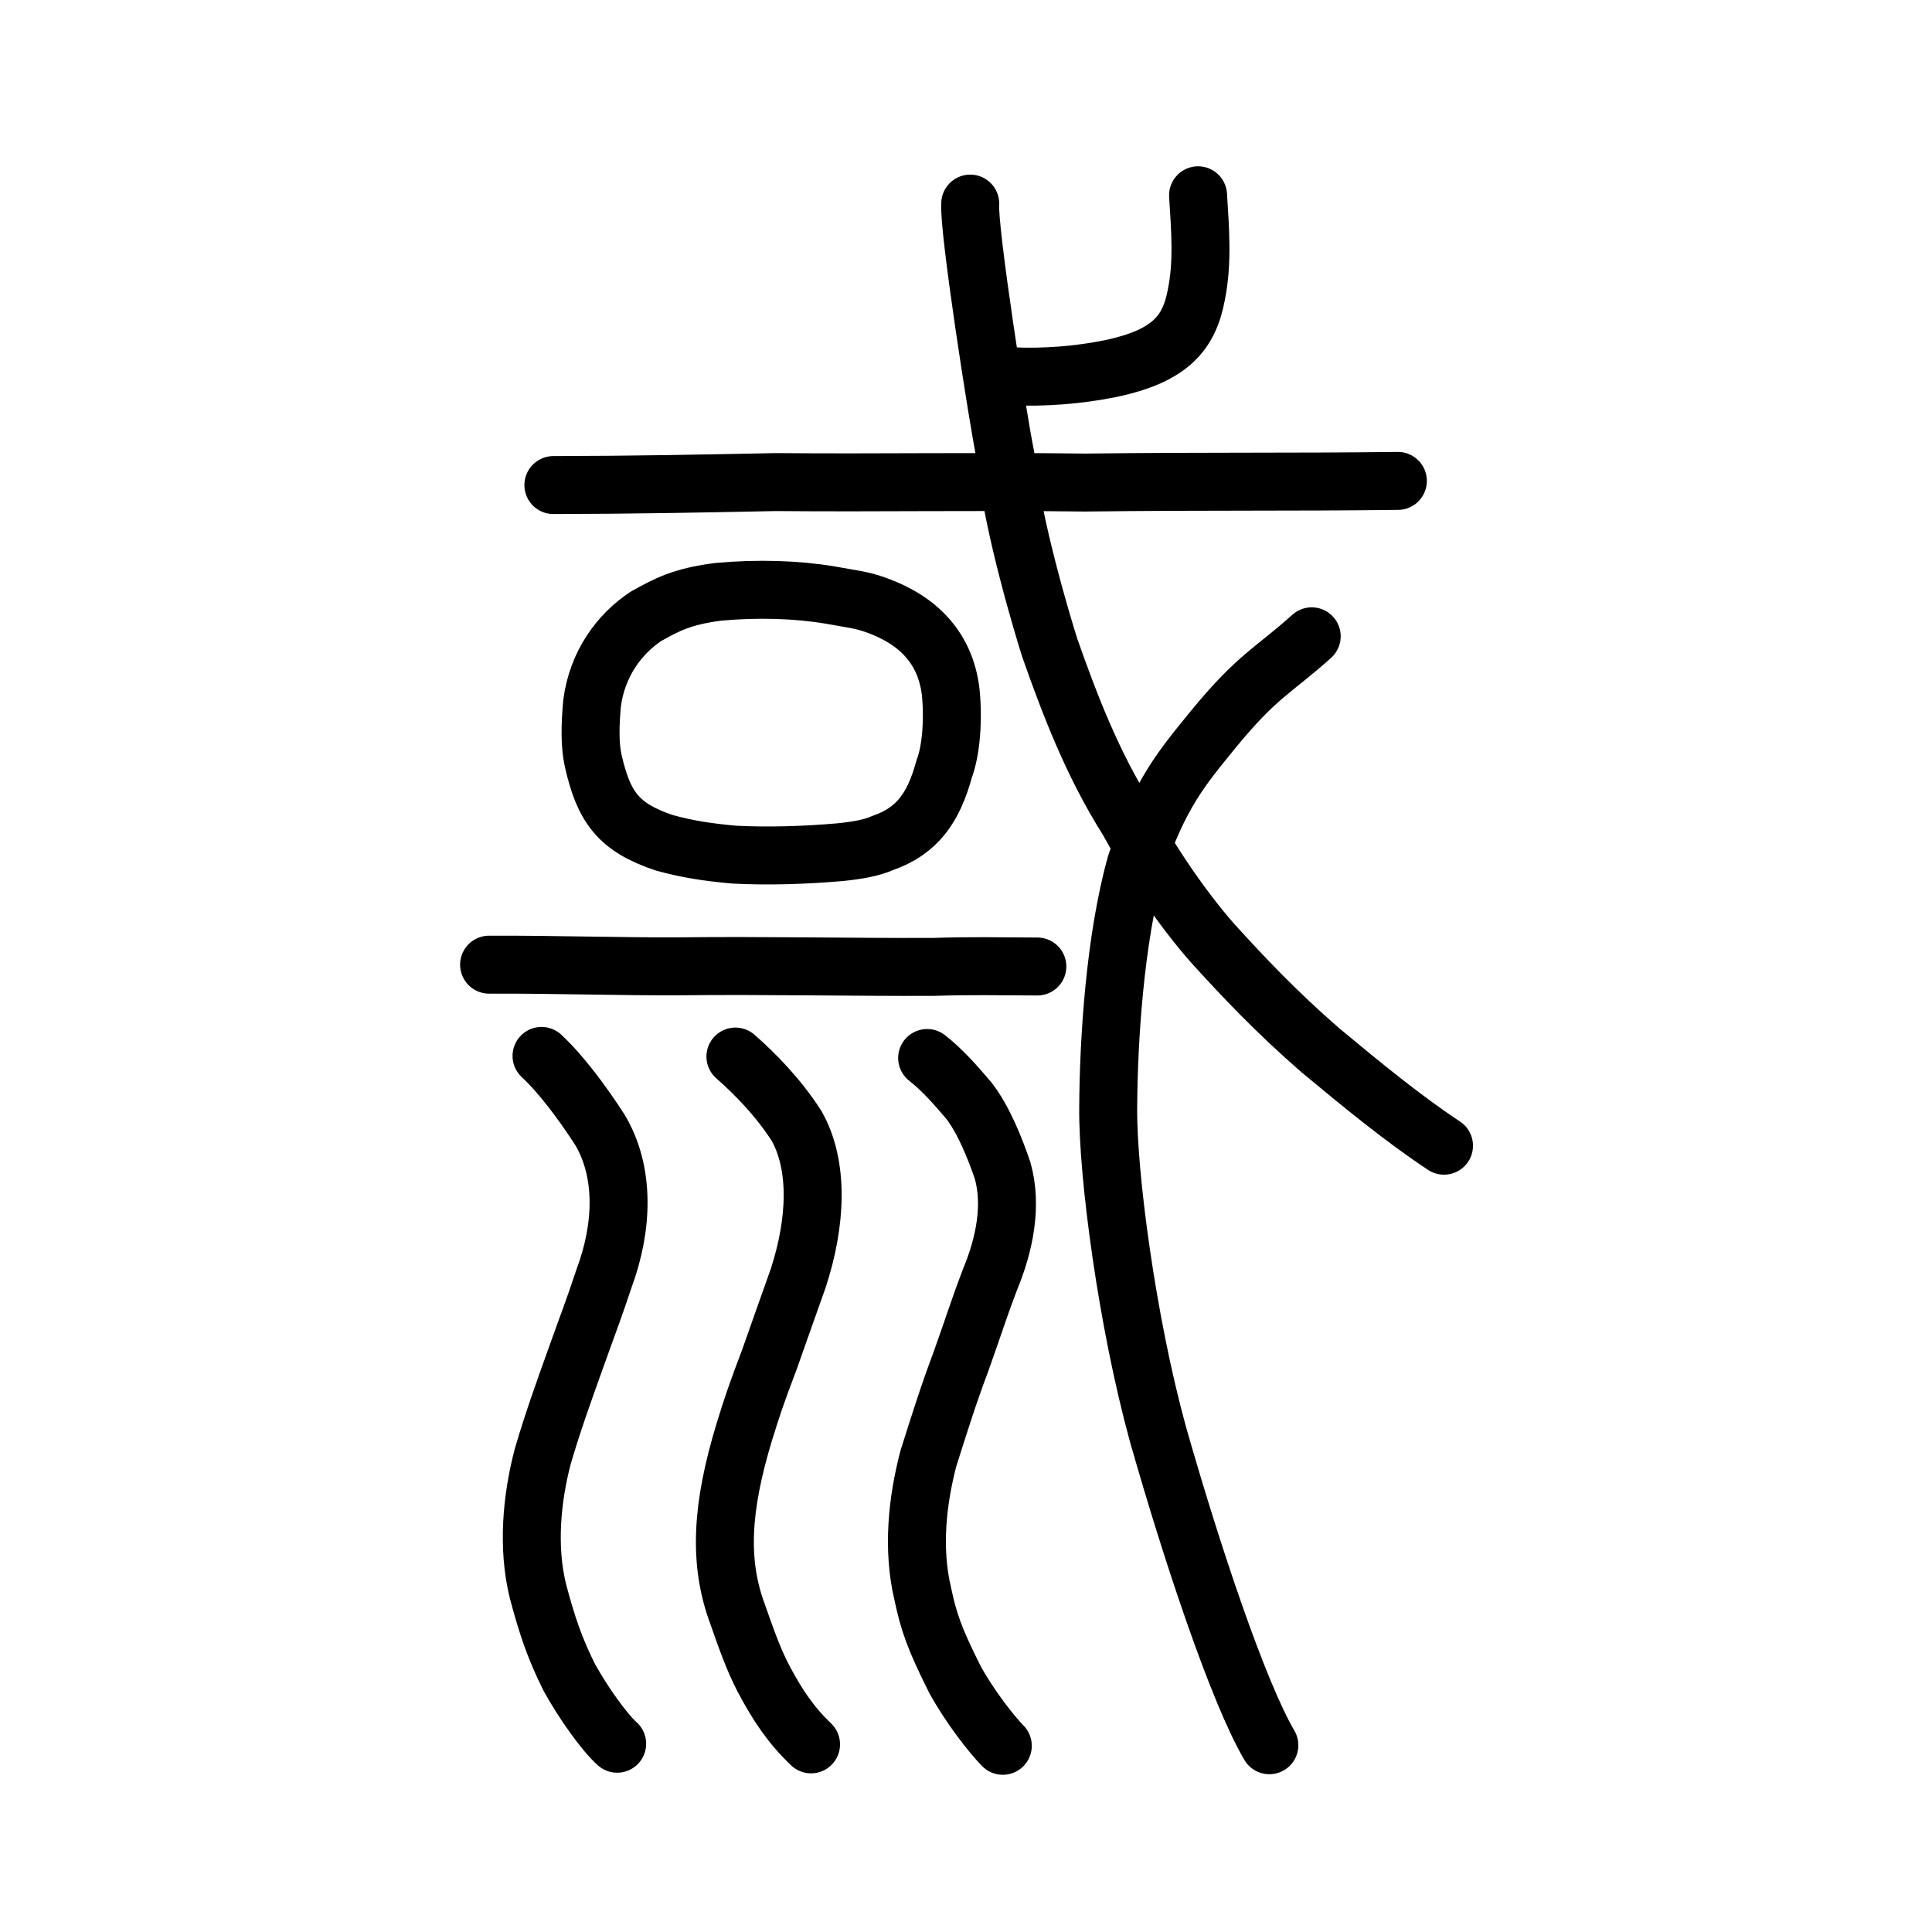 <?xml version="1.0" encoding="UTF-8" standalone="no"?>
<!-- Created with Inkscape (http://www.inkscape.org/) -->

<svg
   xmlns:dc="http://purl.org/dc/elements/1.1/"
   xmlns:cc="http://creativecommons.org/ns#"
   xmlns:rdf="http://www.w3.org/1999/02/22-rdf-syntax-ns#"
   xmlns:svg="http://www.w3.org/2000/svg"
   xmlns="http://www.w3.org/2000/svg"
   xmlns:sodipodi="http://sodipodi.sourceforge.net/DTD/sodipodi-0.dtd"
   xmlns:inkscape="http://www.inkscape.org/namespaces/inkscape"
   width="200px"
   height="200px"
   viewBox="0 0 200 200"
   version="1.1"
   id="SVGRoot"
   inkscape:version="0.92.3 (2405546, 2018-03-11)"
   sodipodi:docname="21fffss.svg">
  <sodipodi:namedview
     id="base"
     pagecolor="#ffffff"
     bordercolor="#666666"
     borderopacity="1.0"
     inkscape:pageopacity="0.0"
     inkscape:pageshadow="2"
     inkscape:zoom="4"
     inkscape:cx="79.218062"
     inkscape:cy="45.678165"
     inkscape:document-units="px"
     inkscape:current-layer="layer1"
     showgrid="true"
     inkscape:window-width="1080"
     inkscape:window-height="896"
     inkscape:window-x="244"
     inkscape:window-y="72"
     inkscape:window-maximized="0"
     inkscape:snap-global="false">
    <inkscape:grid
       type="xygrid"
       id="grid7349" />
  </sodipodi:namedview>
  <defs
     id="defs6787" />
  <g
     id="layer1"
     inkscape:groupmode="layer"
     inkscape:label="レイヤー 1">
    <path
       style="fill:none;stroke:#000000;stroke-width:6;stroke-linecap:round;stroke-linejoin:round;stroke-miterlimit:4;stroke-dasharray:none;stroke-opacity:1"
       d="m 50.63,99.862 c 6.673,-0.027 13.677,0.205 19.755,0.171 8.621,-0.103 17.815,0.095 26.18,0.061 4.211,-0.127 6.42,-0.059 10.821,-0.042"
       id="path4568"
       inkscape:connector-curvature="0"
       sodipodi:nodetypes="cccc"
       inkscape:transform-center-x="2.5346131"
       inkscape:transform-center-y="-0.92393443" />
    <path
       style="opacity:1;vector-effect:none;fill:none;fill-opacity:1;stroke:#000000;stroke-width:6;stroke-linecap:round;stroke-linejoin:round;stroke-miterlimit:4;stroke-dasharray:none;stroke-dashoffset:0;stroke-opacity:1"
       d="m 100.438,21.076 c -0.204,2.622 2.858,22.306 3.664,26.203 0.614,6.905 3.979,17.949 4.574,19.8 1.979,5.613 4.36,11.945 8.038,17.75 2.35,4.306 5.585,9.139 8.808,12.799 3.167,3.491 6.514,7.048 11.166,11.098 4.388,3.645 8.57,7.08 12.795,9.876"
       id="path6144"
       inkscape:connector-curvature="0"
       sodipodi:nodetypes="ccccccc" />
    <path
       style="opacity:1;vector-effect:none;fill:none;fill-opacity:1;stroke:#000000;stroke-width:6;stroke-linecap:round;stroke-linejoin:round;stroke-miterlimit:4;stroke-dasharray:none;stroke-dashoffset:0;stroke-opacity:1"
       d="m 135.788,65.871 c -4.006,3.6 -5.594,4.028 -10.174,9.61 -3.266,4.007 -5.505,6.601 -8.03,13.982 -2.18,7.792 -2.821,18.247 -2.863,25.124 -0.082,6.919 1.964,22.304 5.149,33.874 3.555,12.503 8.344,26.783 11.533,32.205"
       id="path6166"
       inkscape:connector-curvature="0"
       sodipodi:nodetypes="cccccc" />
    <path
       style="fill:none;stroke:#000000;stroke-width:6;stroke-linecap:round;stroke-linejoin:round;stroke-miterlimit:4;stroke-dasharray:none;stroke-opacity:1"
       d="m 57.285,50.213 c 8.245,-0.014 15.459,-0.155 23.016,-0.308 10.773,0.095 20.931,-0.093 32.037,0.049 12.767,-0.154 20.903,-0.032 32.37,-0.171"
       id="path4568-1"
       inkscape:connector-curvature="0"
       sodipodi:nodetypes="cccc" />
    <path
       style="opacity:1;vector-effect:none;fill:none;fill-opacity:1;stroke:#000000;stroke-width:6;stroke-linecap:round;stroke-linejoin:round;stroke-miterlimit:4;stroke-dasharray:none;stroke-dashoffset:0;stroke-opacity:1"
       d="m 104.702,38.949 c 3.428,0.161 6.935,-0.122 10.232,-0.786 6.301,-1.315 8.177,-3.762 8.912,-7.651 0.678,-3.372 0.399,-6.708 0.178,-10.297"
       id="path6146-0"
       inkscape:connector-curvature="0"
       sodipodi:nodetypes="cccc" />
    <path
       style="opacity:1;vector-effect:none;fill:none;fill-opacity:1;stroke:#000000;stroke-width:6;stroke-linecap:butt;stroke-linejoin:round;stroke-miterlimit:4;stroke-dasharray:none;stroke-dashoffset:0;stroke-opacity:1"
       d="m 68.791,87.253 c -4.805,-1.604 -6.3,-3.729 -7.387,-8.524 -0.365,-1.622 -0.313,-3.728 -0.113,-5.921 0.522,-4.059 2.809,-7.18 5.597,-9.018 2.11,-1.161 3.639,-2.039 7.496,-2.529 4.109,-0.367 8.079,-0.241 11.536,0.335 2.448,0.454 3.17,0.463 4.838,1.061 4.425,1.602 7.11,4.525 7.652,8.92 0.306,2.916 0.051,6.156 -0.68,8.054 -1.082,3.985 -2.796,6.409 -6.346,7.632 -1.097,0.502 -2.642,0.772 -4.364,0.949 -3.763,0.333 -7.595,0.437 -11.034,0.259 -2.798,-0.254 -4.839,-0.574 -7.195,-1.219 z"
       id="path6089"
       inkscape:connector-curvature="0"
       sodipodi:nodetypes="cccccccccccccc" />
    <path
       style="opacity:1;vector-effect:none;fill:none;fill-opacity:1;stroke:#000000;stroke-width:6;stroke-linecap:round;stroke-linejoin:round;stroke-miterlimit:4;stroke-dasharray:none;stroke-dashoffset:0;stroke-opacity:1"
       d="m 76.13,109.374 c 2.1,1.846 4.437,4.239 6.329,7.174 2.31,4.086 2.08,9.946 0.166,15.785 -1.034,2.87 -1.523,4.33 -2.985,8.431 -1.313,3.455 -1.778,4.829 -2.595,7.484 -2.369,7.806 -2.688,13.479 -0.694,18.833 0.831,2.361 1.589,4.573 2.65,6.624 1.5,2.844 2.88,4.88 4.959,6.87"
       id="path7351"
       inkscape:connector-curvature="0"
       sodipodi:nodetypes="cccccccc" />
    <path
       style="opacity:1;vector-effect:none;fill:none;fill-opacity:1;stroke:#000000;stroke-width:6;stroke-linecap:round;stroke-linejoin:round;stroke-miterlimit:4;stroke-dasharray:none;stroke-dashoffset:0;stroke-opacity:1"
       d="m 56.059,109.308 c 1.984,1.846 4.173,4.75 6.065,7.686 2.568,4.351 2.382,9.989 0.43,15.274 -1.123,3.382 -1.523,4.33 -2.985,8.431 -1.262,3.521 -2.316,6.434 -3.384,10.068 -1.148,4.389 -1.606,9.376 -0.512,13.895 0.944,3.571 1.76,5.994 3.257,8.978 1.455,2.64 3.641,5.699 4.959,6.87"
       id="path7351-2"
       inkscape:connector-curvature="0"
       sodipodi:nodetypes="cccccccc" />
    <path
       style="opacity:1;vector-effect:none;fill:none;fill-opacity:1;stroke:#000000;stroke-width:6;stroke-linecap:round;stroke-linejoin:round;stroke-miterlimit:4;stroke-dasharray:none;stroke-dashoffset:0;stroke-opacity:1"
       d="m 95.978,109.523 c 1.635,1.282 2.999,2.872 4.294,4.385 1.564,1.992 2.764,5.054 3.517,7.266 1.007,3.572 0.234,7.589 -1.315,11.309 -1.137,2.981 -1.527,4.339 -2.985,8.431 -1.327,3.522 -2.252,6.498 -3.384,10.067 -1.138,4.365 -1.694,9.334 -0.577,14.038 0.627,2.9 1.143,4.48 3.322,8.835 1.528,2.782 3.768,5.666 4.96,6.87"
       id="path7351-2-0"
       inkscape:connector-curvature="0"
       sodipodi:nodetypes="ccccccccc" />
  </g>
</svg>
